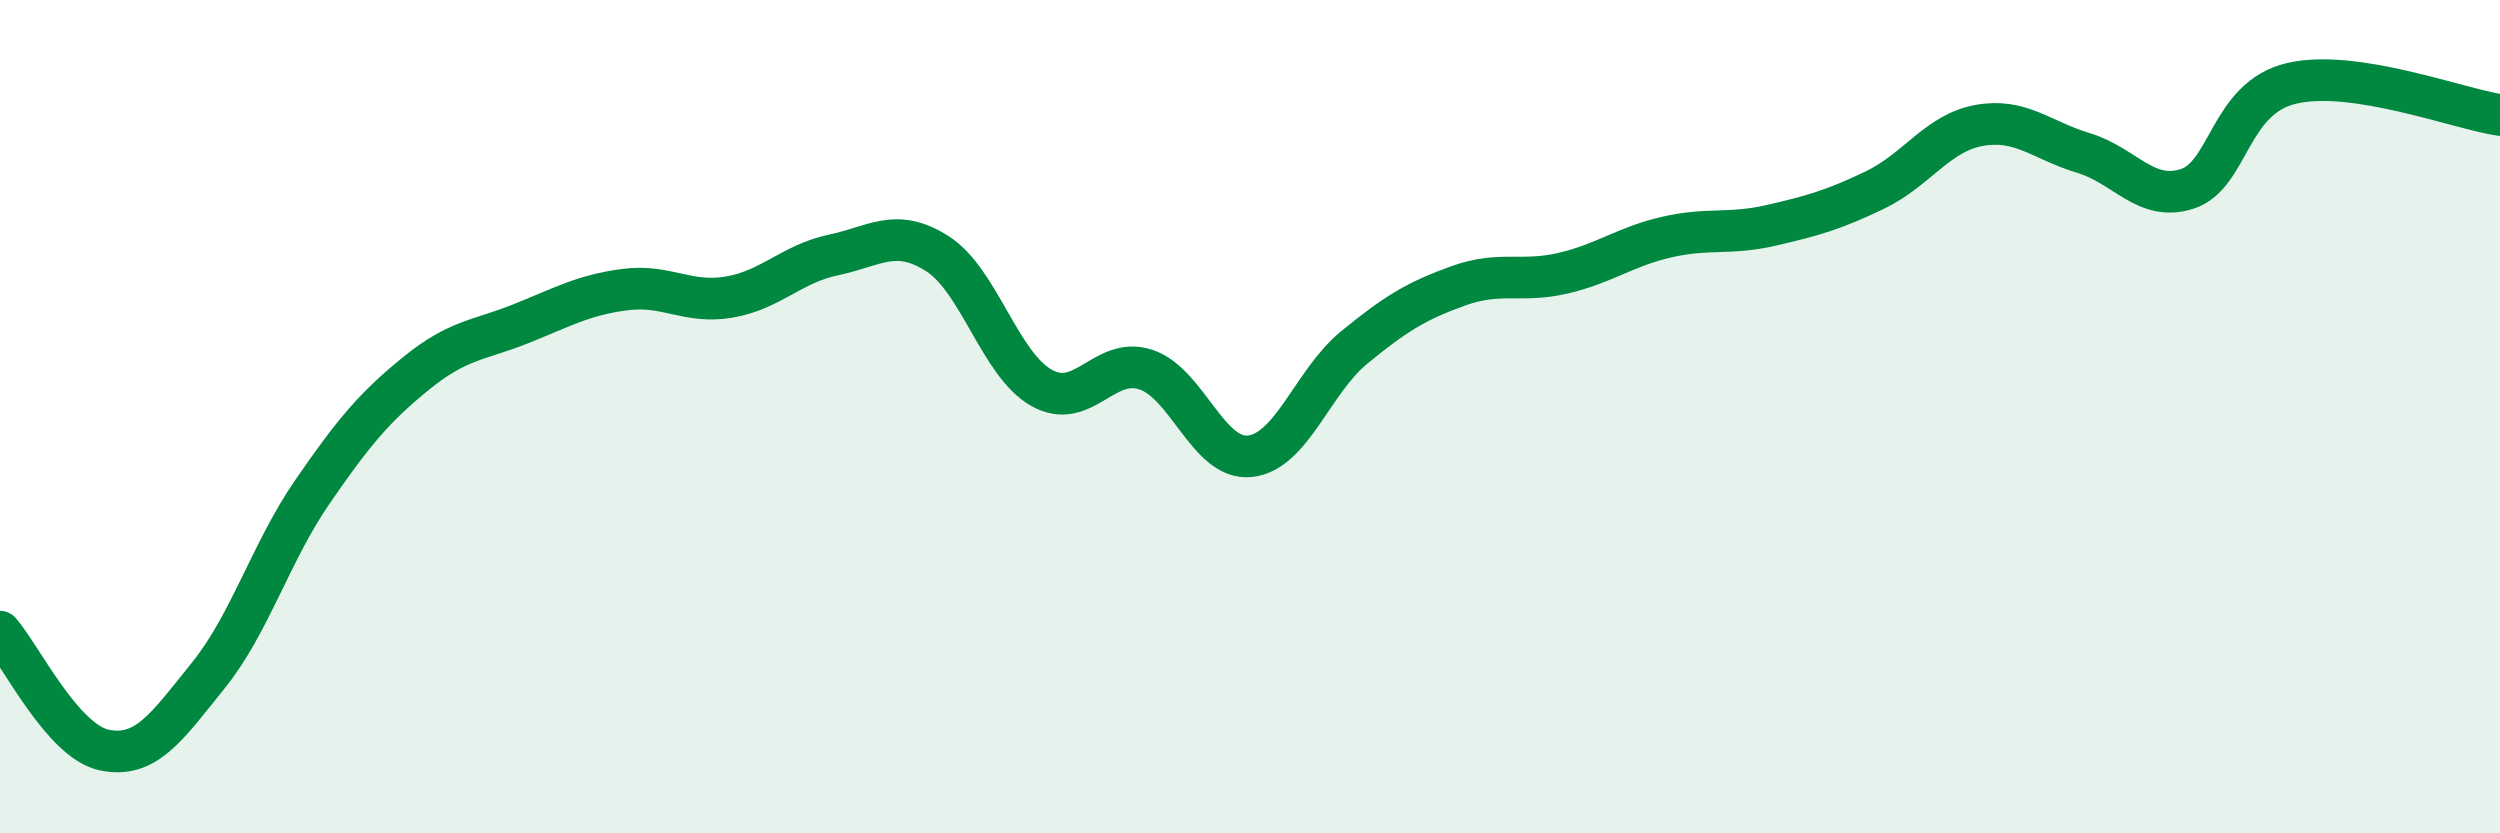 
    <svg width="60" height="20" viewBox="0 0 60 20" xmlns="http://www.w3.org/2000/svg">
      <path
        d="M 0,15.16 C 0.5,15.73 1.5,17.79 2.5,18 C 3.5,18.21 4,17.45 5,16.21 C 6,14.97 6.5,13.25 7.5,11.8 C 8.5,10.35 9,9.76 10,8.95 C 11,8.14 11.5,8.17 12.5,7.77 C 13.5,7.37 14,7.08 15,6.95 C 16,6.82 16.5,7.3 17.5,7.13 C 18.5,6.96 19,6.33 20,6.12 C 21,5.91 21.5,5.45 22.5,6.09 C 23.5,6.73 24,8.75 25,9.31 C 26,9.87 26.5,8.54 27.5,8.87 C 28.5,9.2 29,11.06 30,10.95 C 31,10.84 31.5,9.16 32.5,8.34 C 33.5,7.52 34,7.22 35,6.86 C 36,6.5 36.5,6.79 37.5,6.56 C 38.5,6.33 39,5.92 40,5.69 C 41,5.46 41.5,5.64 42.5,5.41 C 43.5,5.18 44,5.04 45,4.56 C 46,4.08 46.5,3.19 47.5,3.01 C 48.5,2.83 49,3.37 50,3.67 C 51,3.97 51.5,4.86 52.5,4.53 C 53.5,4.2 53.5,2.35 55,2 C 56.5,1.65 59,2.61 60,2.76L60 20L0 20Z"
        fill="#008740"
        opacity="0.1"
        stroke-linecap="round"
        stroke-linejoin="round"
      />
      <path
        d="M 0,15.16 C 0.5,15.73 1.5,17.79 2.5,18 C 3.5,18.21 4,17.45 5,16.21 C 6,14.97 6.5,13.25 7.5,11.8 C 8.5,10.35 9,9.76 10,8.95 C 11,8.14 11.5,8.17 12.5,7.77 C 13.5,7.37 14,7.08 15,6.95 C 16,6.82 16.5,7.3 17.5,7.13 C 18.5,6.96 19,6.33 20,6.12 C 21,5.91 21.5,5.45 22.5,6.09 C 23.5,6.73 24,8.75 25,9.31 C 26,9.87 26.5,8.54 27.5,8.87 C 28.5,9.2 29,11.06 30,10.95 C 31,10.84 31.5,9.16 32.5,8.34 C 33.5,7.52 34,7.22 35,6.86 C 36,6.5 36.5,6.79 37.5,6.56 C 38.5,6.33 39,5.92 40,5.69 C 41,5.46 41.5,5.64 42.5,5.41 C 43.5,5.18 44,5.04 45,4.56 C 46,4.08 46.5,3.19 47.5,3.01 C 48.5,2.83 49,3.37 50,3.67 C 51,3.97 51.5,4.86 52.5,4.53 C 53.5,4.2 53.5,2.35 55,2 C 56.5,1.65 59,2.61 60,2.76"
        stroke="#008740"
        stroke-width="1"
        fill="none"
        stroke-linecap="round"
        stroke-linejoin="round"
      />
    </svg>
  